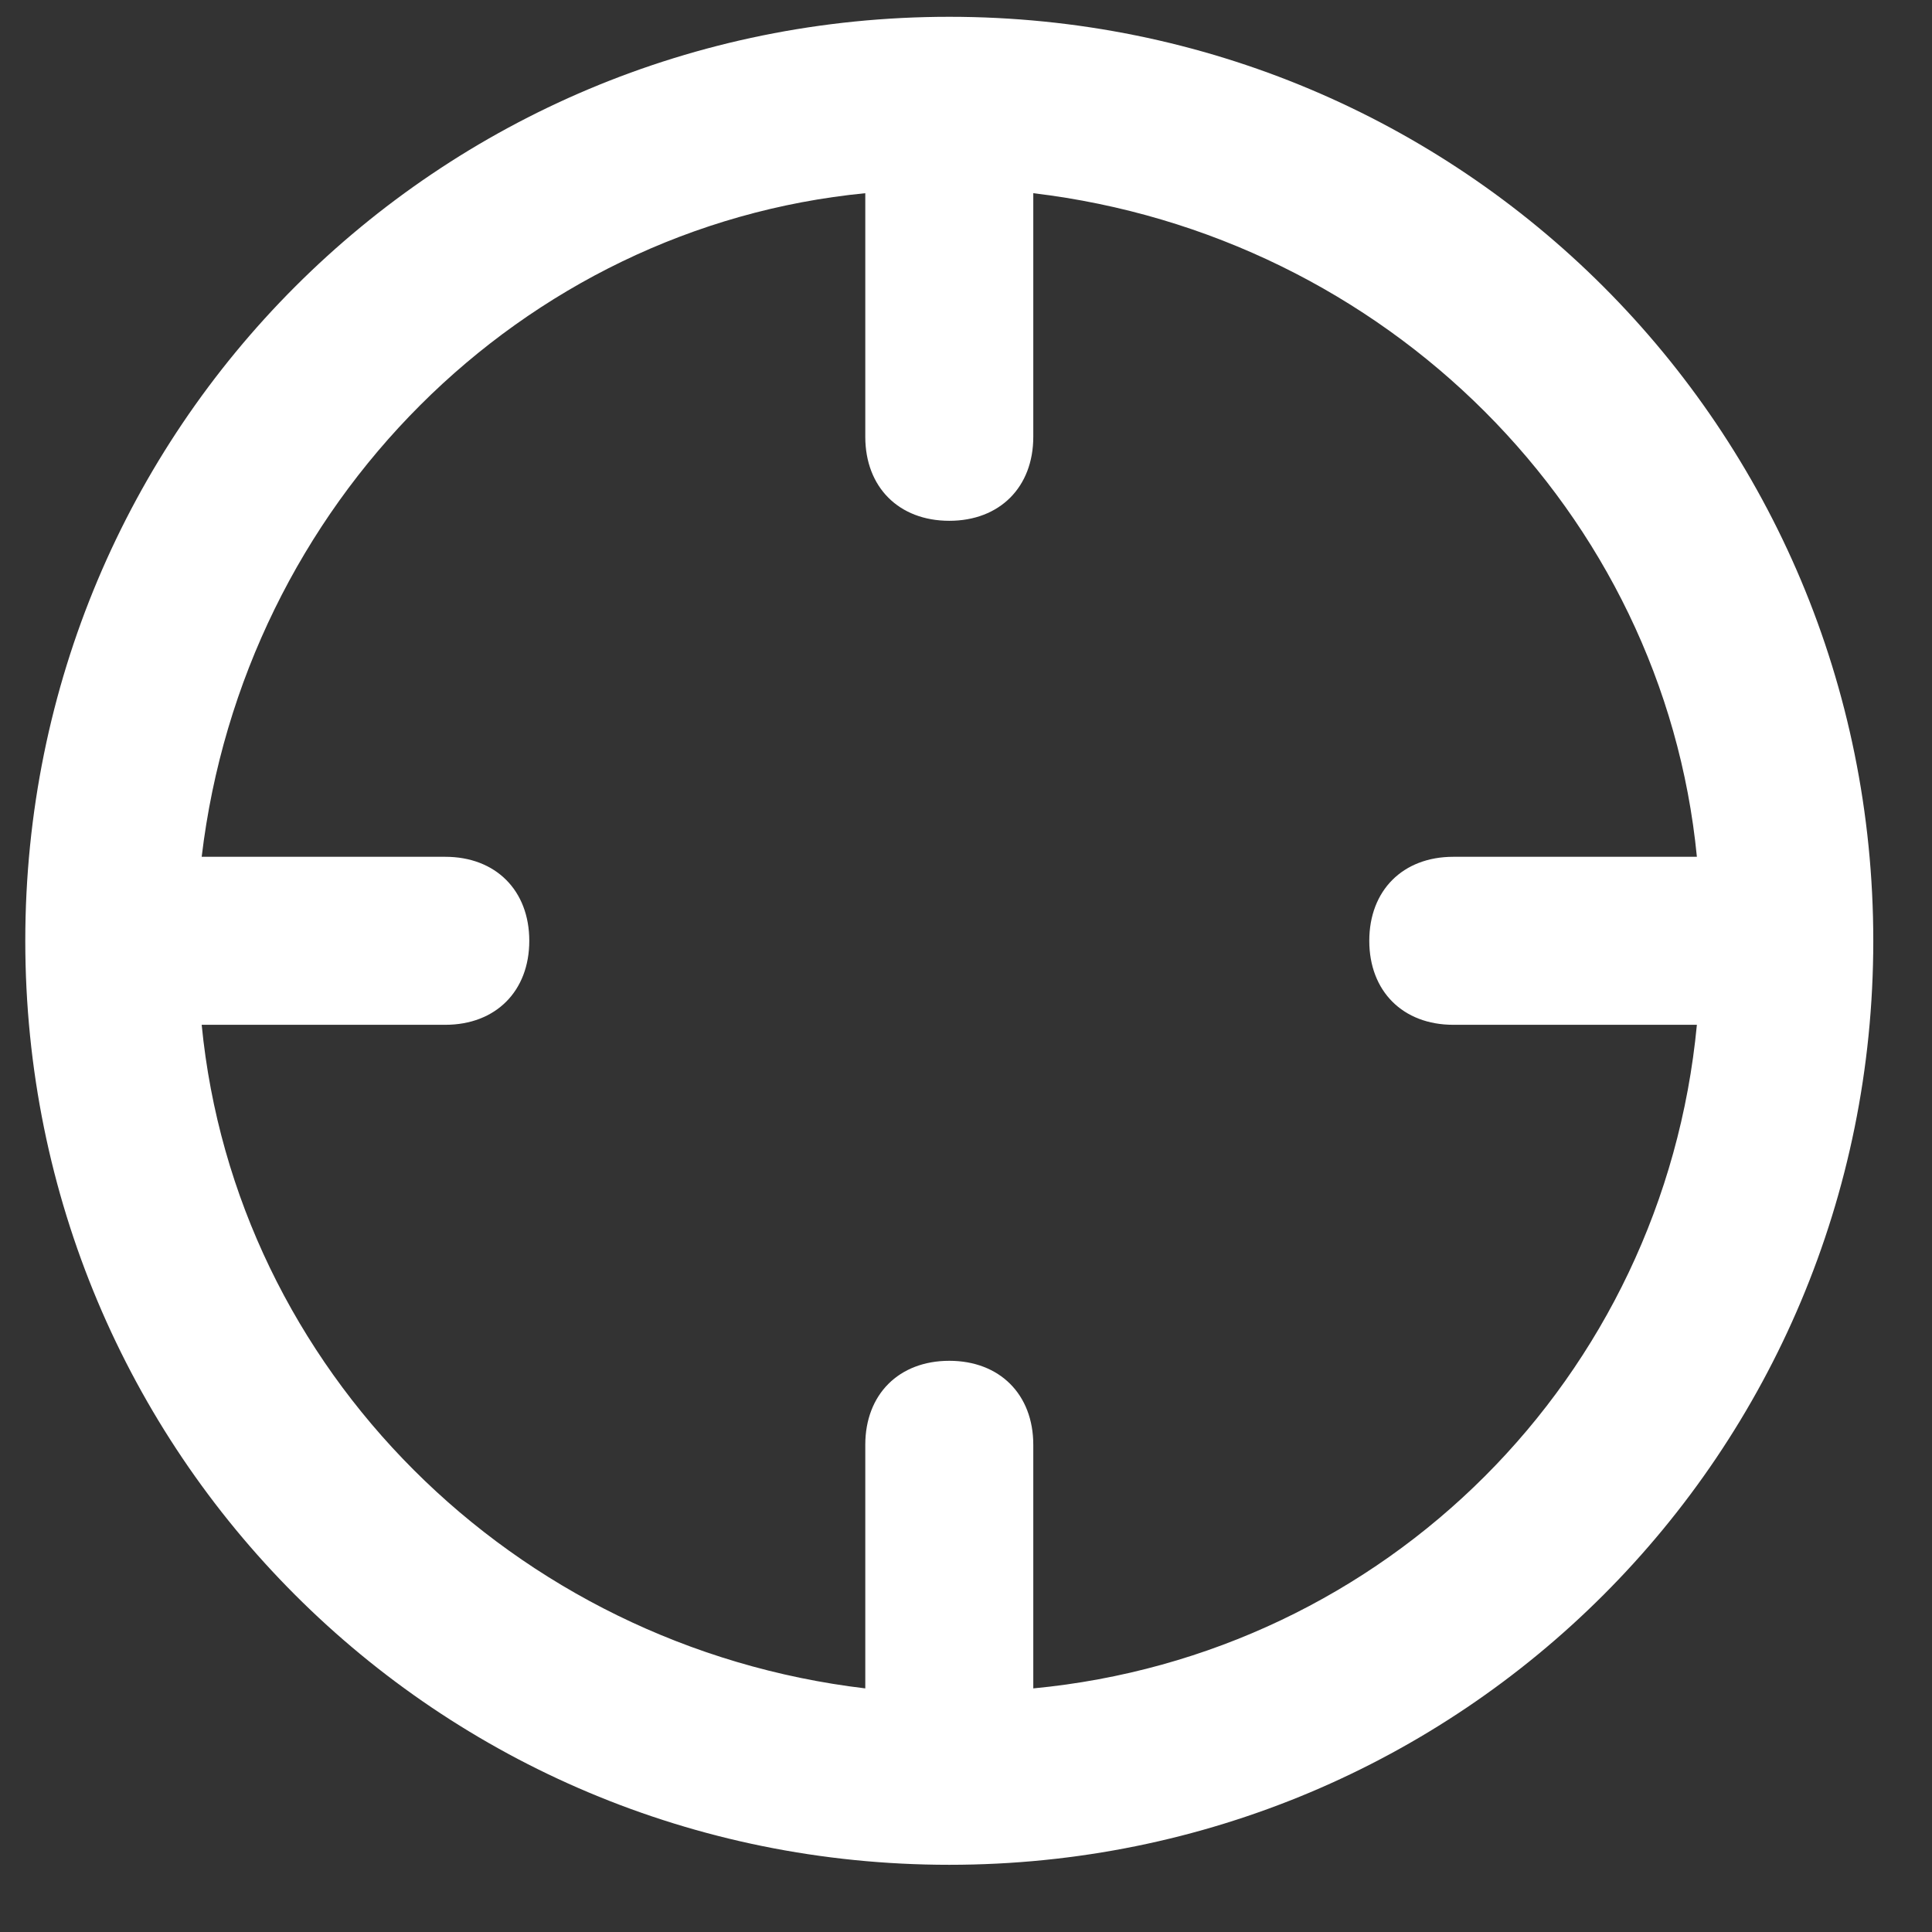 <svg width="23" height="23" viewBox="0 0 23 23" fill="none" xmlns="http://www.w3.org/2000/svg">
<rect x="0" y="0" width="23" height="23" fill="#333333" stroke="none"/>
<path d="M11.301 0.2C5.201 0.2 0.301 5.1 0.301 11.2C0.301 17.3 5.201 22.2 11.301 22.2C17.401 22.2 22.301 17.3 22.301 11.2C22.301 5.1 17.401 0.2 11.301 0.2ZM12.301 20.1V17.2C12.301 16.6 11.901 16.2 11.301 16.2C10.701 16.2 10.301 16.6 10.301 17.2V20.1C6.101 19.6 2.801 16.3 2.401 12.2H5.301C5.901 12.2 6.301 11.8 6.301 11.2C6.301 10.6 5.901 10.2 5.301 10.2H2.401C2.901 6 6.201 2.7 10.301 2.3V5.2C10.301 5.8 10.701 6.2 11.301 6.2C11.901 6.2 12.301 5.8 12.301 5.2V2.3C16.501 2.8 19.801 6.1 20.201 10.2H17.301C16.701 10.2 16.301 10.6 16.301 11.2C16.301 11.8 16.701 12.2 17.301 12.2H20.201C19.801 16.4 16.501 19.7 12.301 20.1Z" fill="white"/>
</svg>
